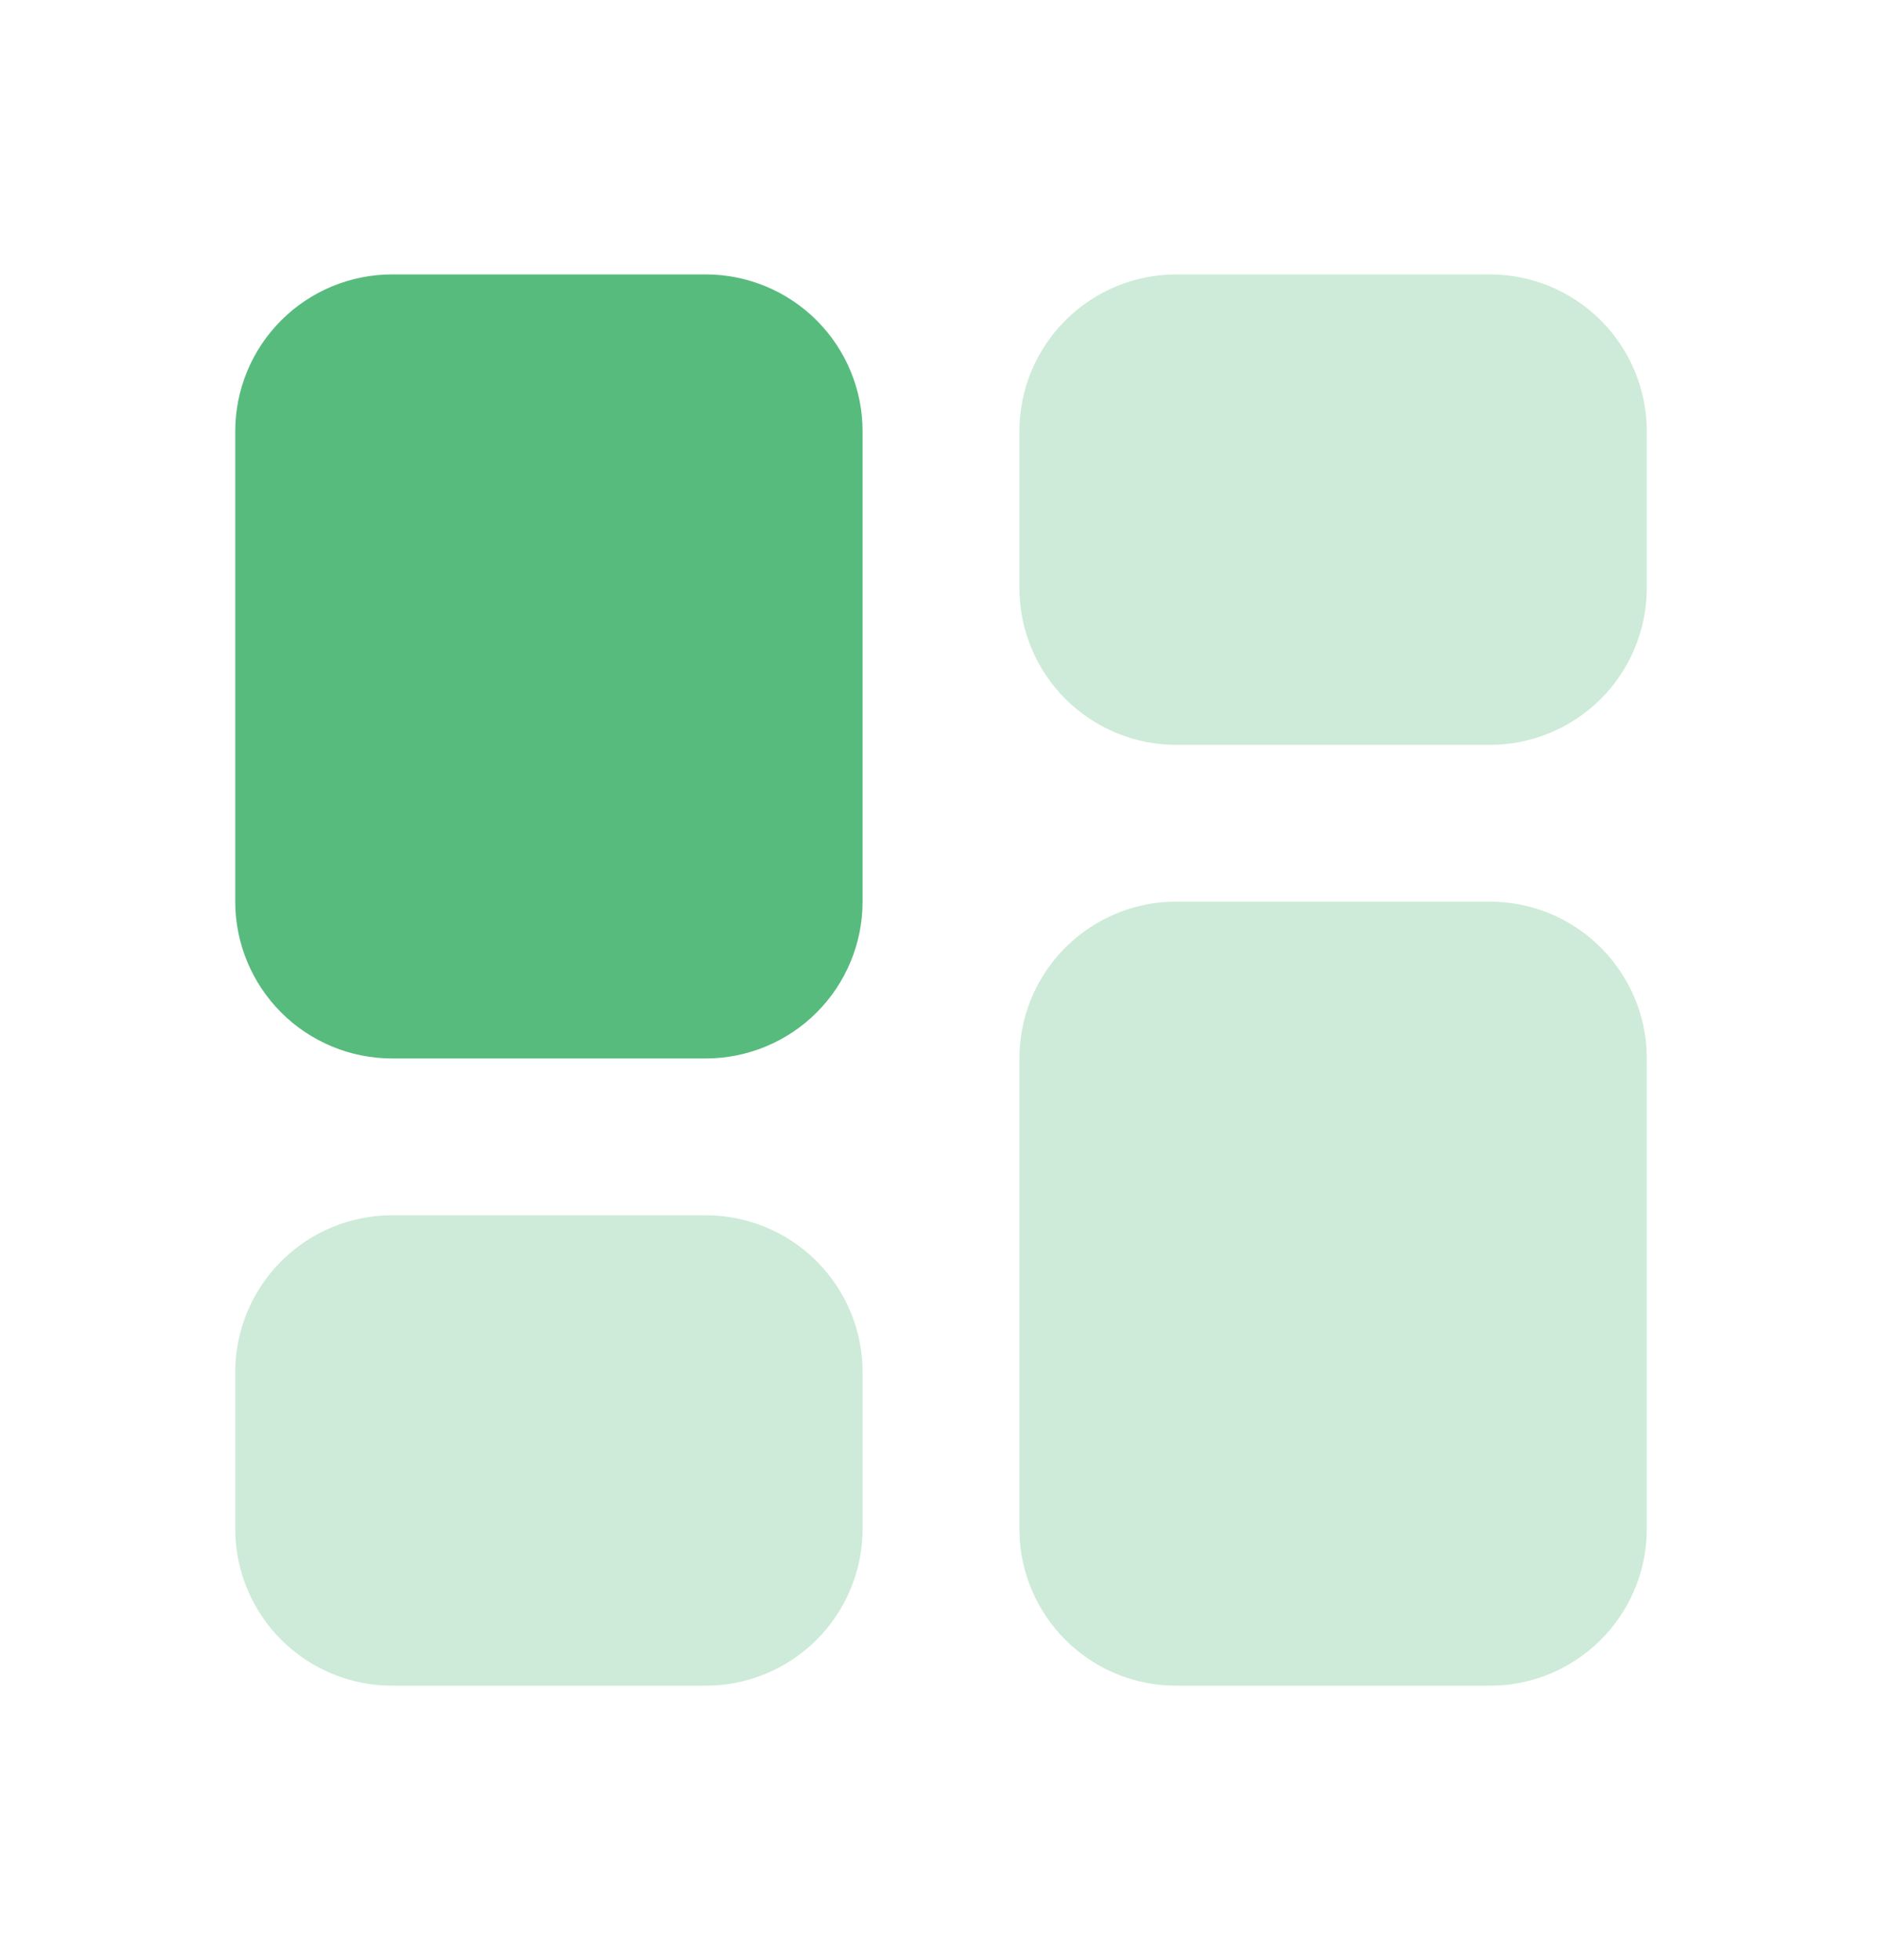 <svg width="24" height="25" viewBox="0 0 24 25" fill="none" xmlns="http://www.w3.org/2000/svg">
<path opacity="0.3" fill-rule="evenodd" clip-rule="evenodd" d="M19 11.5C19.505 11.5 19.991 11.69 20.36 12.034C20.73 12.377 20.957 12.847 20.995 13.35L21 13.5V19.5C21 20.005 20.81 20.491 20.466 20.86C20.123 21.23 19.653 21.457 19.15 21.495L19 21.5H15C14.495 21.5 14.009 21.31 13.639 20.966C13.27 20.623 13.043 20.153 13.005 19.65L13 19.5V13.5C13 12.995 13.19 12.509 13.534 12.139C13.877 11.77 14.347 11.543 14.85 11.505L15 11.5H19ZM19 3.5C19.53 3.5 20.039 3.711 20.414 4.086C20.789 4.461 21 4.97 21 5.5V7.5C21 8.03 20.789 8.539 20.414 8.914C20.039 9.289 19.53 9.5 19 9.5H15C14.47 9.5 13.961 9.289 13.586 8.914C13.211 8.539 13 8.03 13 7.5V5.5C13 4.97 13.211 4.461 13.586 4.086C13.961 3.711 14.47 3.5 15 3.5H19Z" fill="#57BB7D"/>
<path fill-rule="evenodd" clip-rule="evenodd" d="M9 3.5C9.53 3.5 10.039 3.711 10.414 4.086C10.789 4.461 11 4.97 11 5.5V11.5C11 12.03 10.789 12.539 10.414 12.914C10.039 13.289 9.53 13.5 9 13.5H5C4.47 13.5 3.961 13.289 3.586 12.914C3.211 12.539 3 12.03 3 11.5V5.5C3 4.97 3.211 4.461 3.586 4.086C3.961 3.711 4.47 3.5 5 3.5H9Z" fill="#57BB7D"/>
<path opacity="0.3" fill-rule="evenodd" clip-rule="evenodd" d="M9 15.5C9.53 15.5 10.039 15.711 10.414 16.086C10.789 16.461 11 16.97 11 17.5V19.5C11 20.03 10.789 20.539 10.414 20.914C10.039 21.289 9.53 21.5 9 21.5H5C4.47 21.5 3.961 21.289 3.586 20.914C3.211 20.539 3 20.03 3 19.5V17.5C3 16.97 3.211 16.461 3.586 16.086C3.961 15.711 4.47 15.5 5 15.5H9Z" fill="#57BB7D"/>
</svg>
